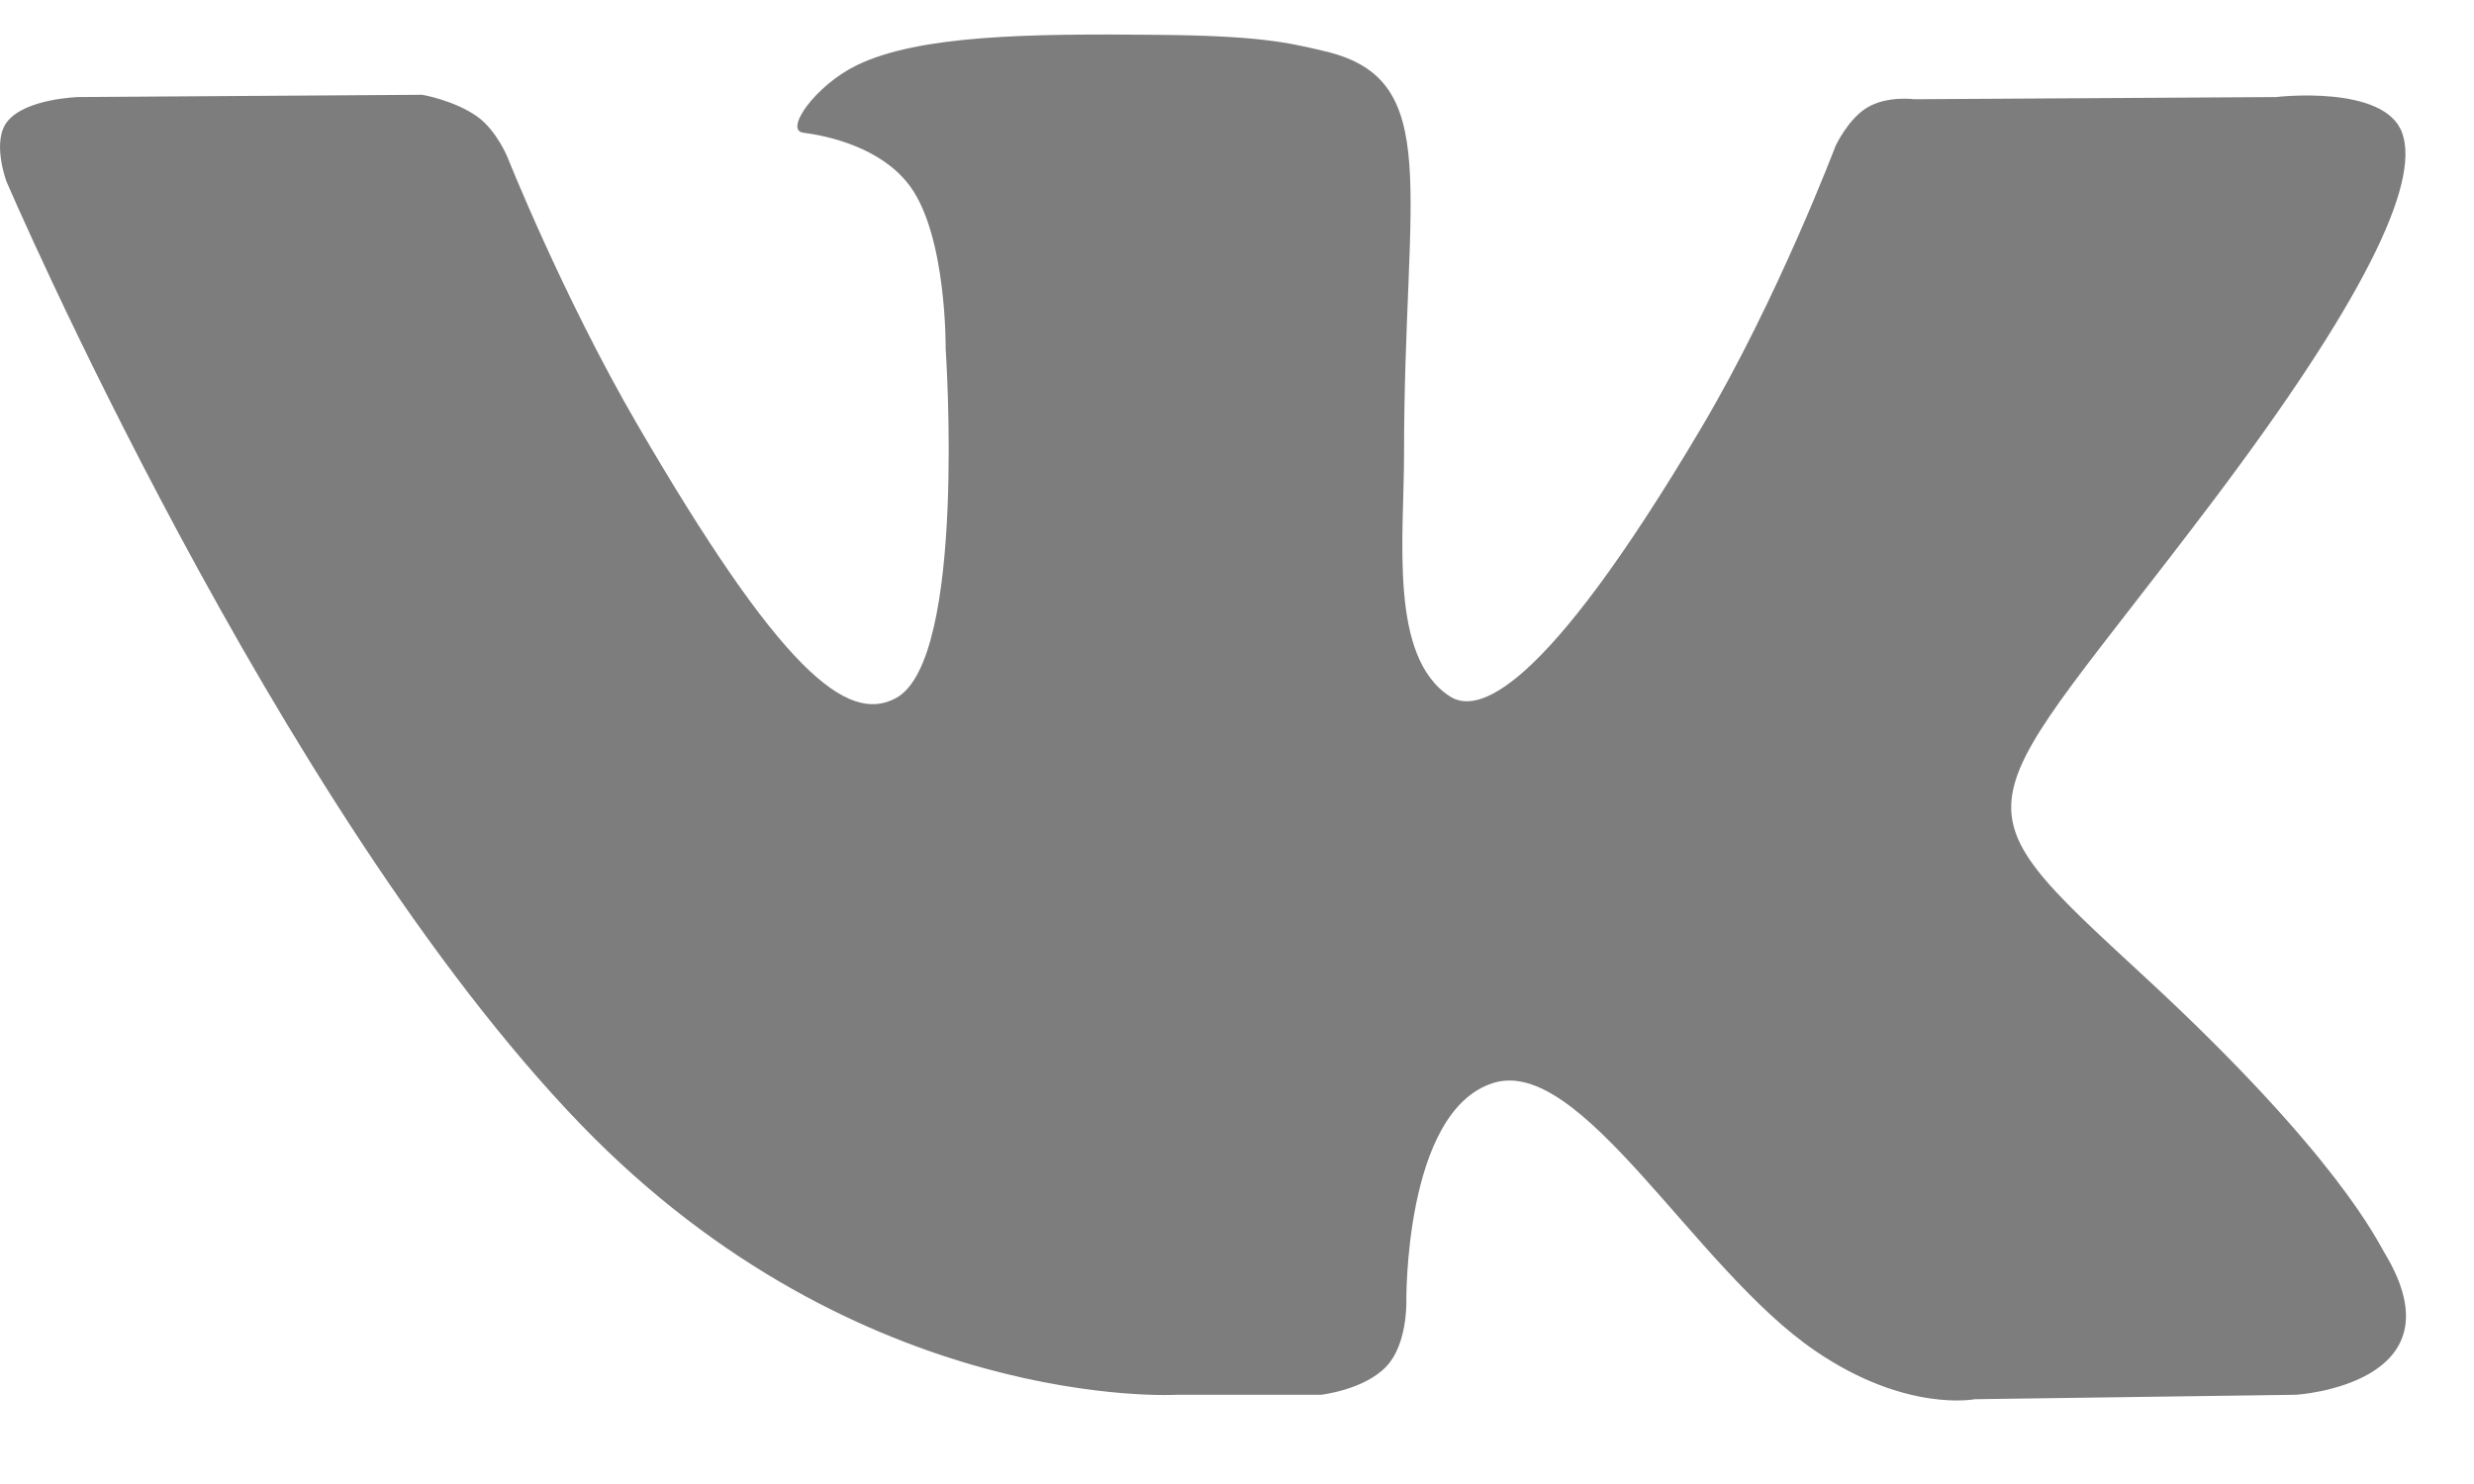 <svg width="25" height="15" viewBox="0 0 25 15" fill="none" xmlns="http://www.w3.org/2000/svg">
<path fill-rule="evenodd" clip-rule="evenodd" d="M11.895 14.098H13.348C13.348 14.098 13.787 14.05 14.012 13.809C14.218 13.589 14.211 13.174 14.211 13.174C14.211 13.174 14.183 11.233 15.088 10.947C15.98 10.665 17.125 12.823 18.34 13.652C19.257 14.281 19.956 14.143 19.956 14.143L23.203 14.098C23.203 14.098 24.901 13.993 24.096 12.664C24.029 12.556 23.627 11.681 21.682 9.883C19.645 8.003 19.918 8.306 22.37 5.054C23.864 3.071 24.461 1.861 24.274 1.343C24.097 0.85 22.998 0.981 22.998 0.981L19.343 1.003C19.343 1.003 19.071 0.966 18.87 1.086C18.674 1.203 18.548 1.476 18.548 1.476C18.548 1.476 17.969 3.009 17.198 4.314C15.57 7.065 14.918 7.211 14.653 7.04C14.033 6.642 14.188 5.44 14.188 4.586C14.188 1.919 14.594 0.808 13.397 0.52C13 0.425 12.707 0.361 11.691 0.352C10.386 0.339 9.283 0.355 8.657 0.66C8.241 0.862 7.921 1.315 8.116 1.341C8.358 1.372 8.905 1.487 9.195 1.881C9.569 2.388 9.556 3.527 9.556 3.527C9.556 3.527 9.773 6.666 9.054 7.056C8.56 7.324 7.885 6.777 6.434 4.28C5.691 3.002 5.128 1.589 5.128 1.589C5.128 1.589 5.021 1.324 4.828 1.182C4.593 1.013 4.266 0.958 4.266 0.958L0.792 0.981C0.792 0.981 0.27 0.995 0.08 1.221C-0.091 1.421 0.066 1.836 0.066 1.836C0.066 1.836 2.786 8.17 5.865 11.362C8.689 14.29 11.895 14.098 11.895 14.098Z" fill="#7D7D7D"/>
</svg>
